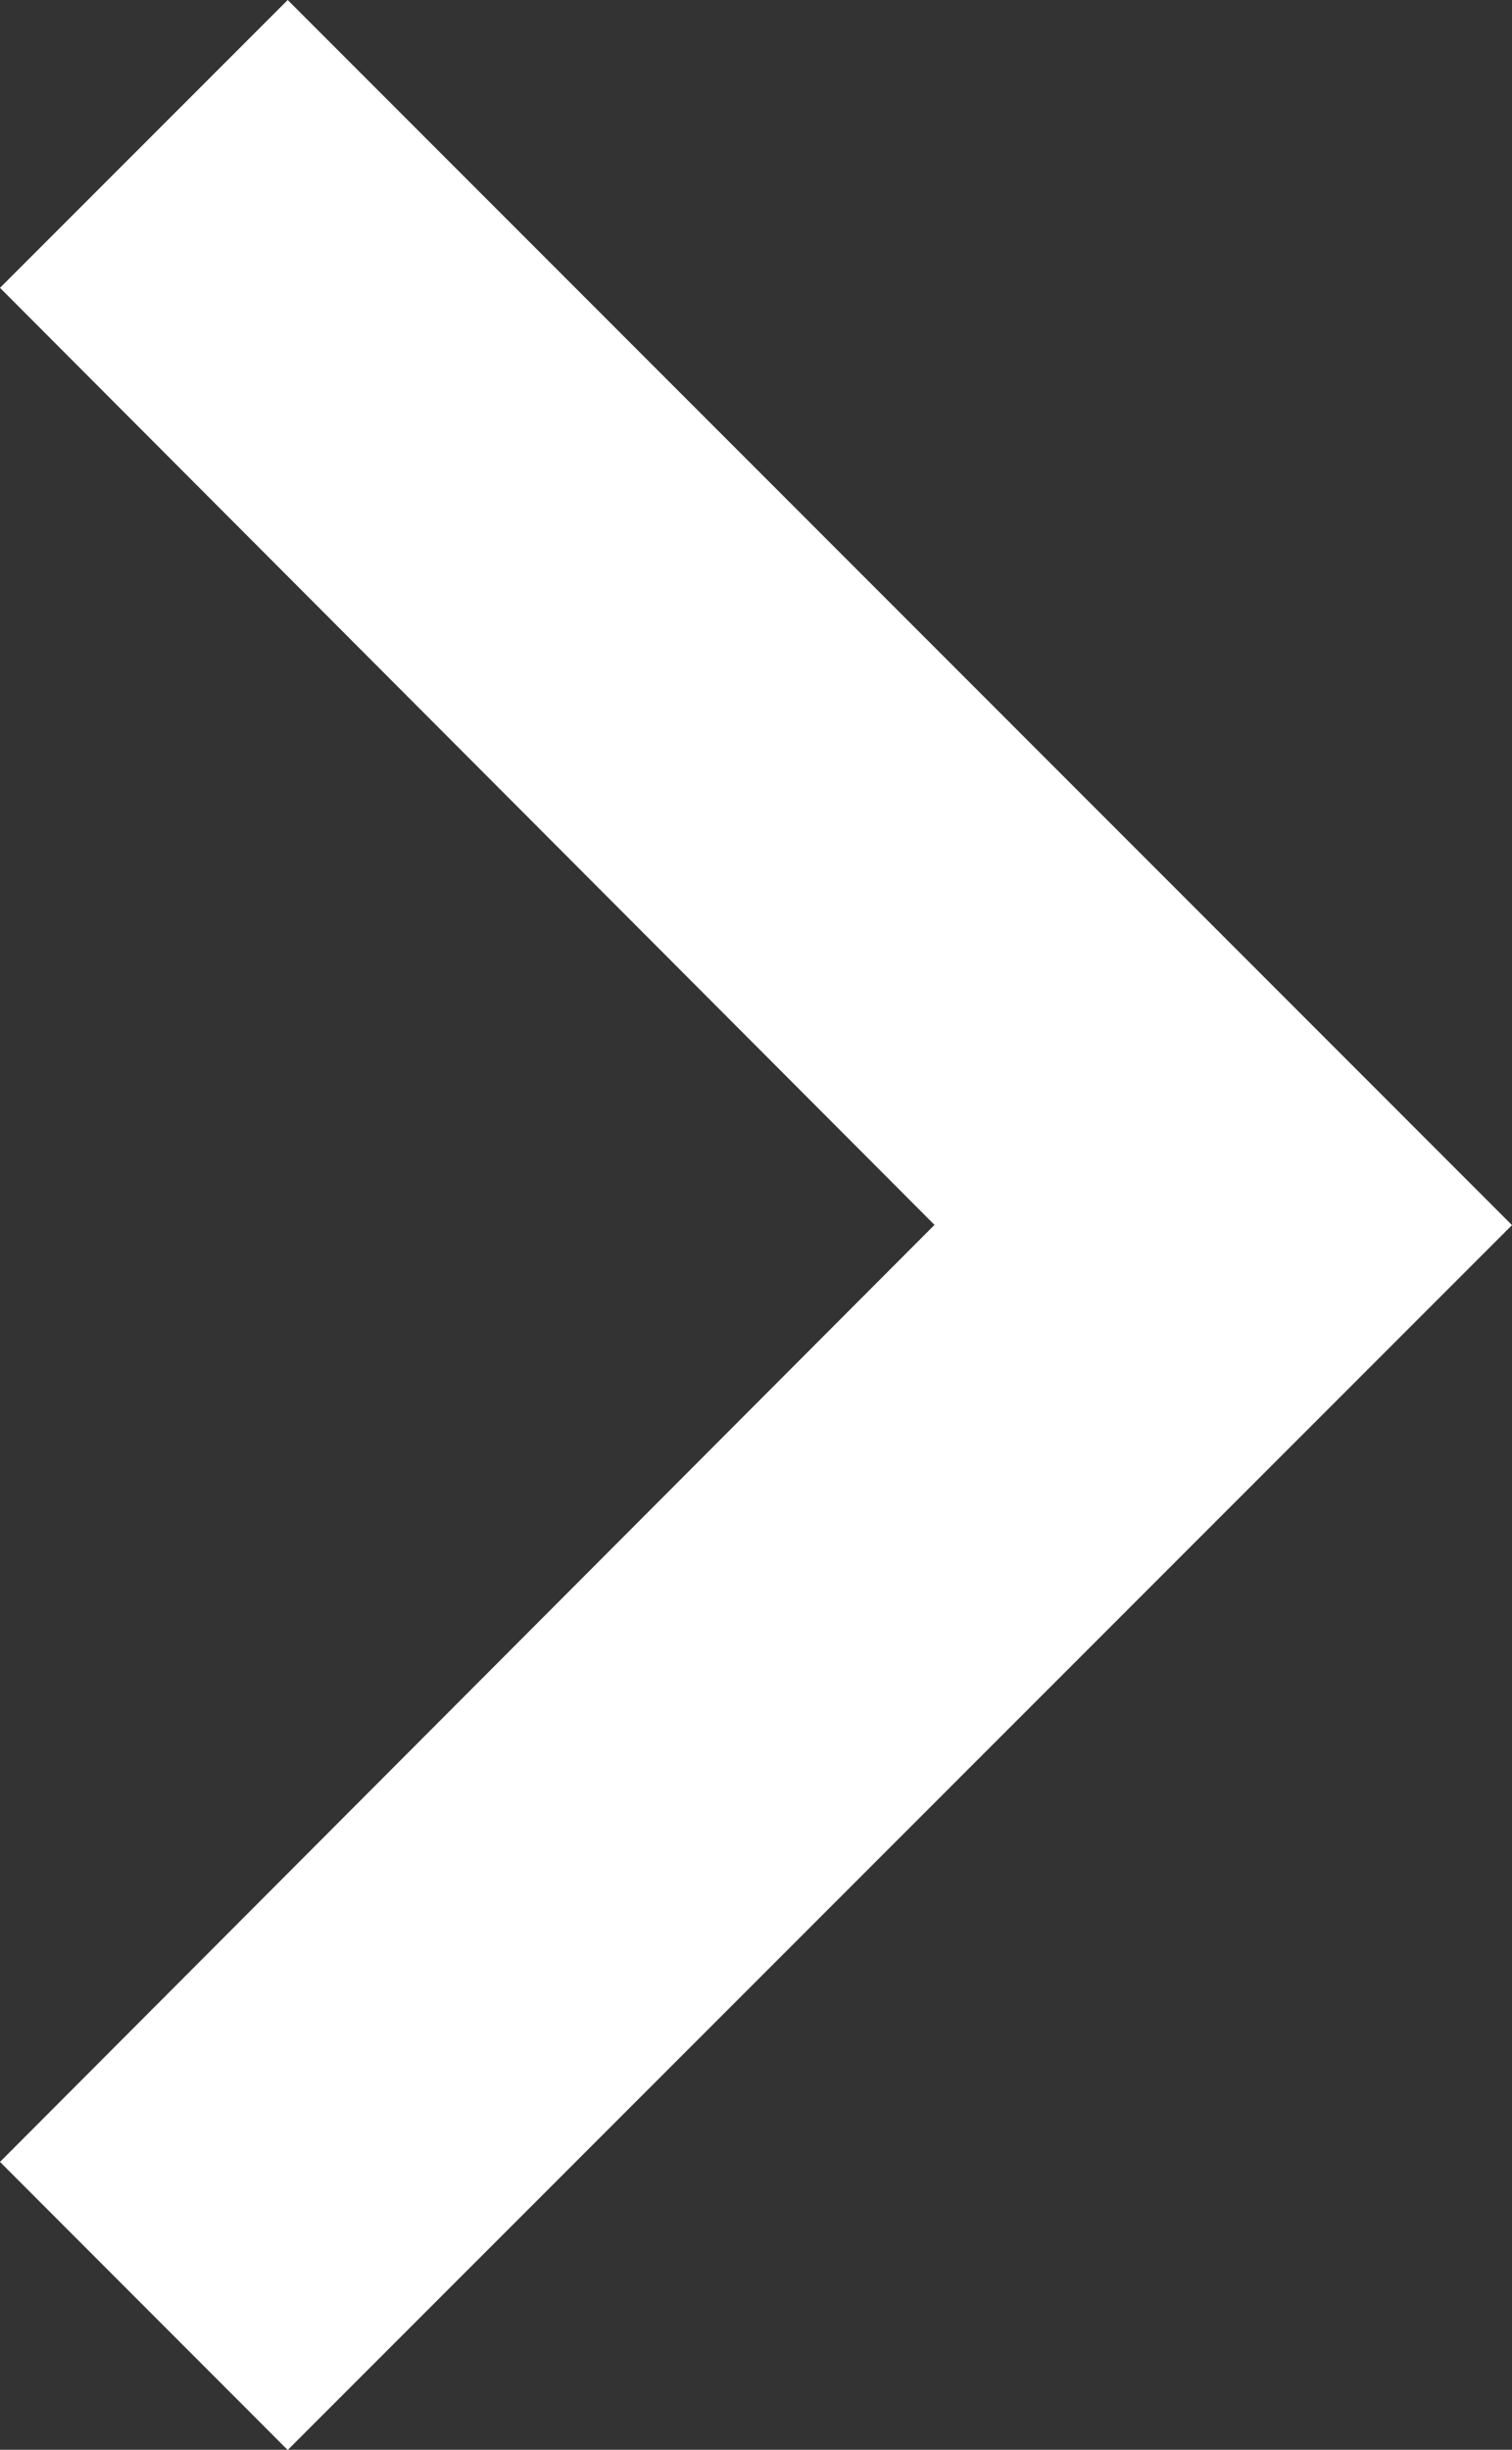 <svg xmlns="http://www.w3.org/2000/svg" width="12.287" height="19.898" viewBox="0 0 12.287 19.898">
  <rect x="0" y="0" width="12.287" height="19.898" fill="#333333" stroke="none"/>
  <path id="ic_navigate_next_24px" d="M10.928,6,8.59,8.338l7.594,7.611L8.59,23.56,10.928,25.9l9.949-9.949Z" transform="translate(-8.59 -6)" fill="#fff"/>
</svg>
